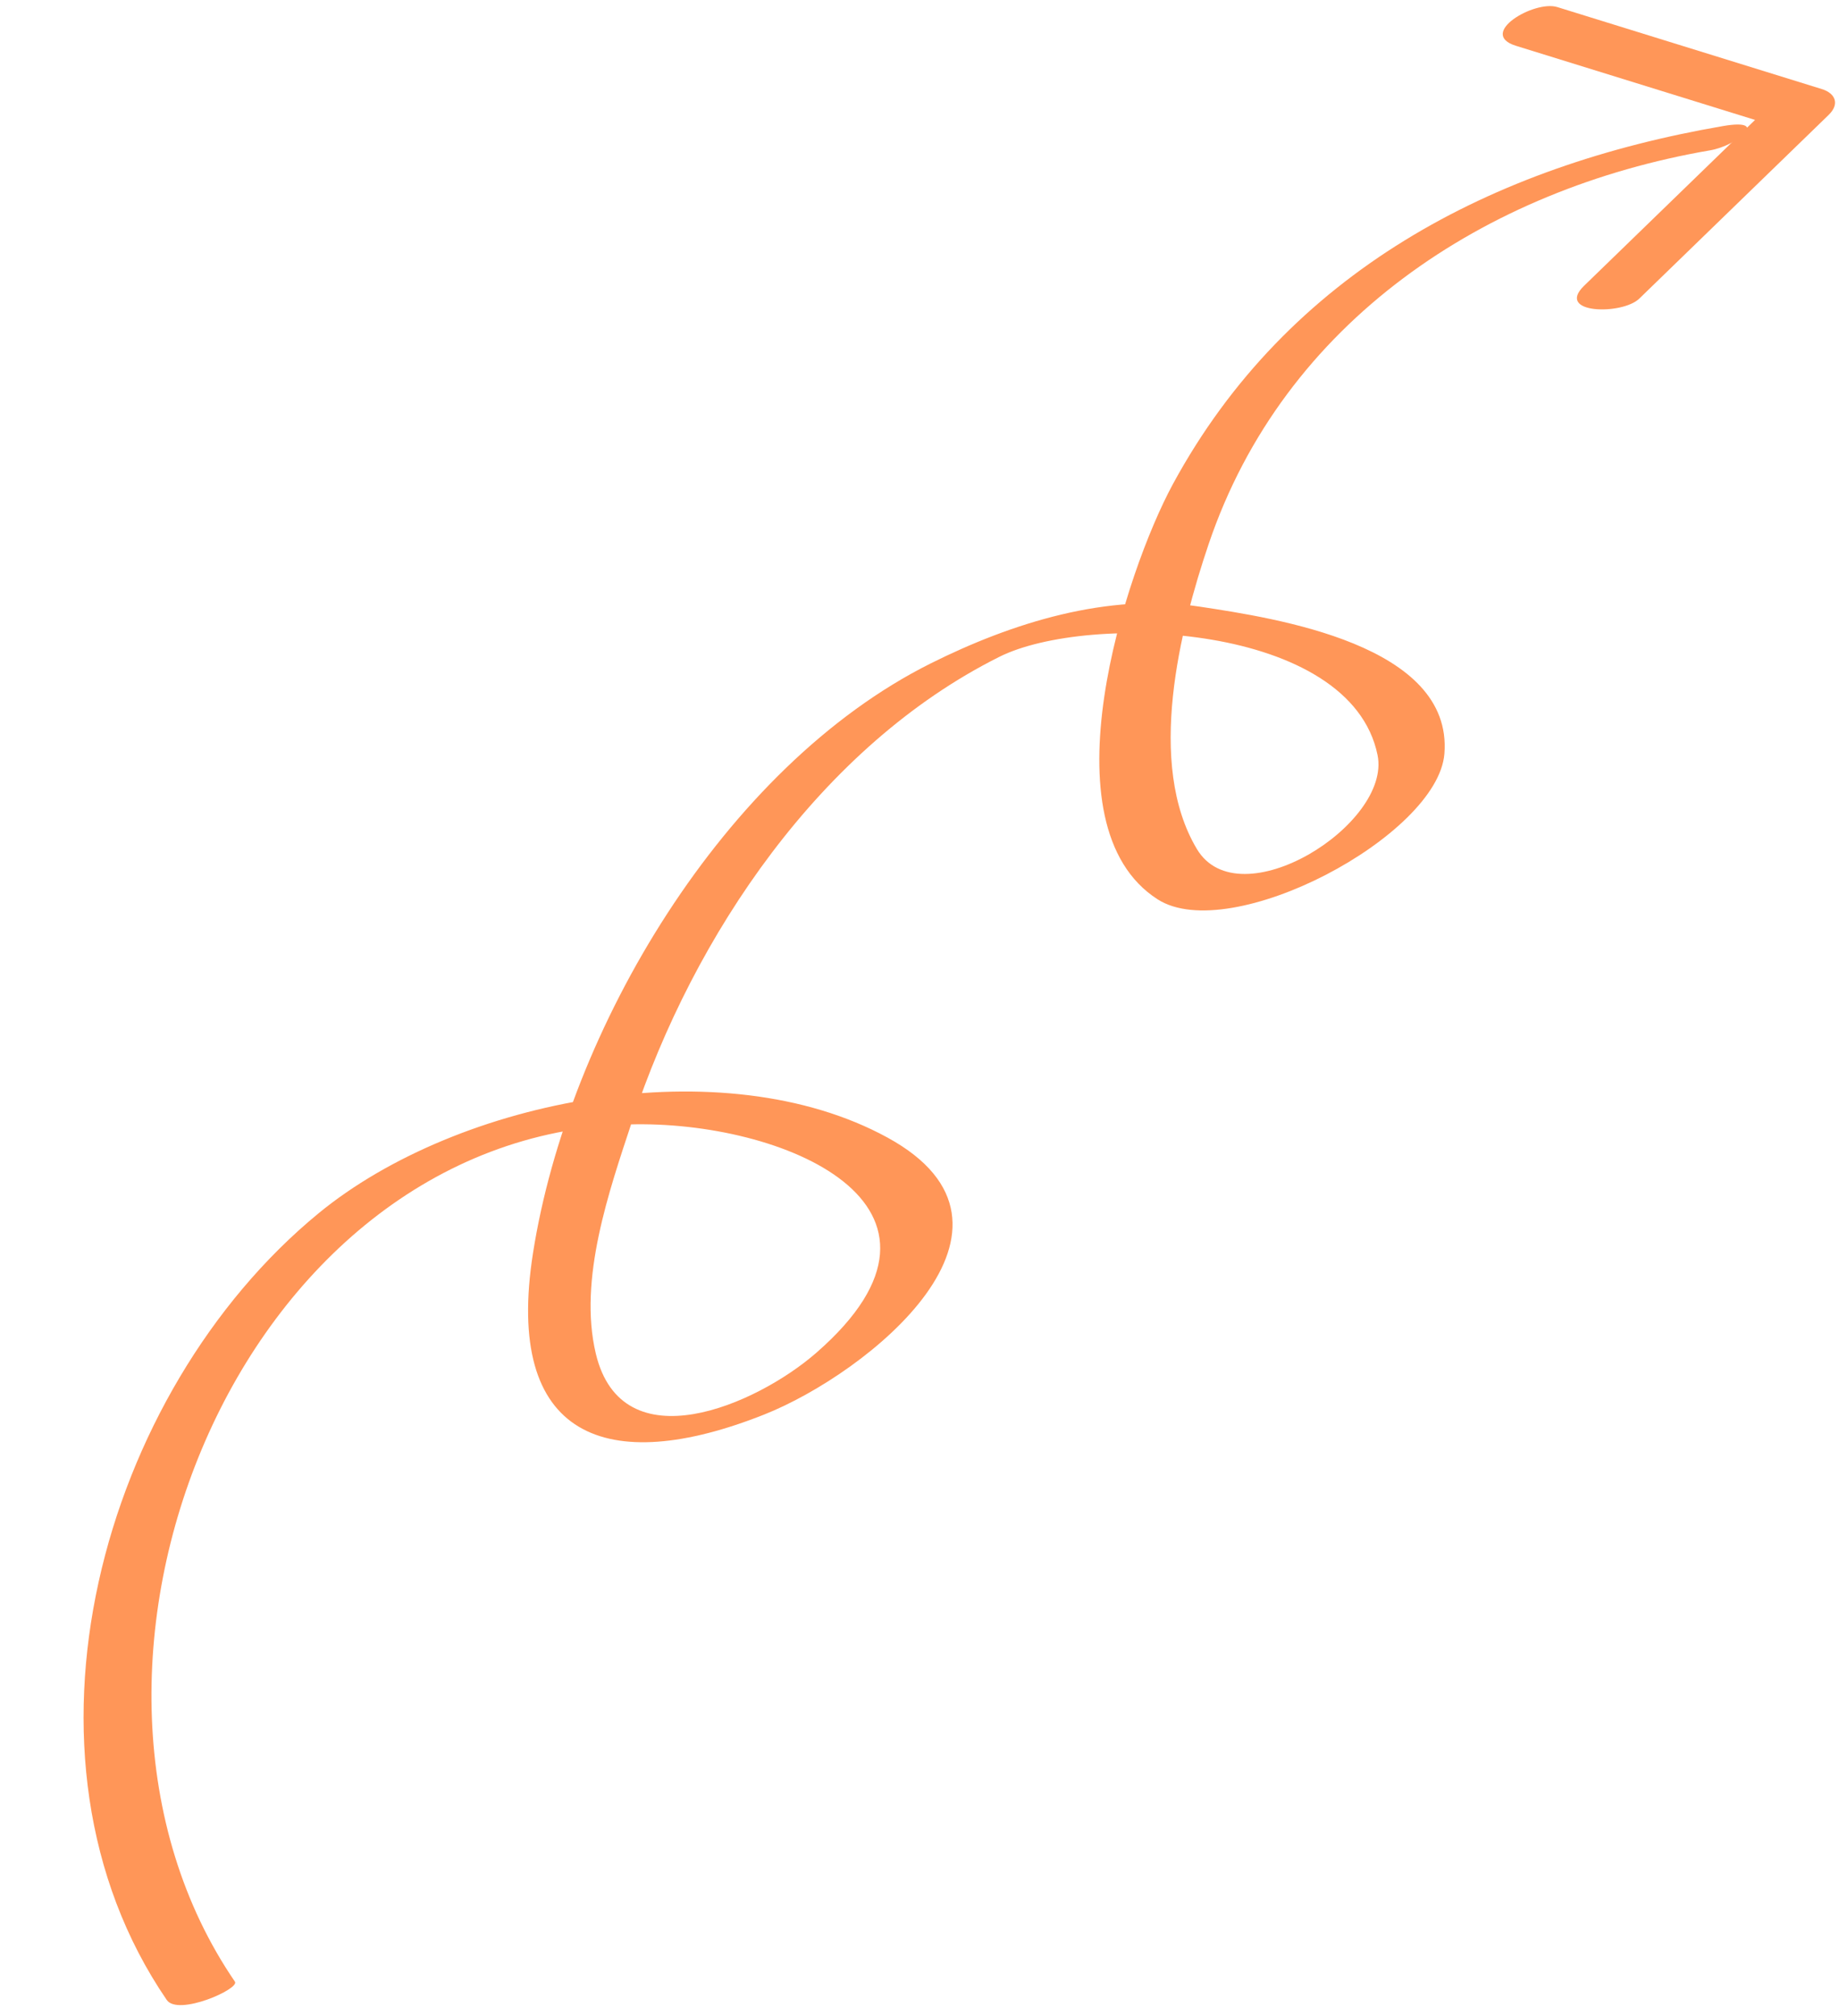 <?xml version="1.0" encoding="UTF-8" standalone="no"?><svg xmlns="http://www.w3.org/2000/svg" xmlns:xlink="http://www.w3.org/1999/xlink" fill="#ff9658" height="64.2" preserveAspectRatio="xMidYMid meet" version="1" viewBox="13.6 16.6 58.6 64.2" width="58.6" zoomAndPan="magnify"><g><g id="change1_2"><path d="M61.907,18.059c2.81,0.87,5.618,1.74,8.428,2.611c-0.073-0.274-0.146-0.548-0.221-0.822 c-2.012,1.95-4.023,3.901-6.036,5.852c-0.927,0.899,1.213,0.938,1.758,0.41c2.012-1.95,4.023-3.901,6.036-5.852 c0.353-0.342,0.22-0.686-0.221-0.822c-2.81-0.87-5.618-1.74-8.428-2.611C62.491,16.598,60.664,17.673,61.907,18.059L61.907,18.059 z" fill="inherit"/></g><g id="change1_1"><path d="M21.086,79.709c-6.745-9.857,0.029-26.94,12.56-27.3c4.86-0.14,11.358,2.565,5.971,7.268 c-1.917,1.674-6.195,3.533-7.031,0.032c-0.565-2.37,0.426-5.189,1.158-7.407c1.957-5.926,6.024-11.949,11.7-14.784 c2.84-1.418,11.194-1.081,12.052,3.129c0.45,2.211-4.409,5.247-5.758,2.99c-1.621-2.712-0.539-7.008,0.375-9.707 c2.399-7.093,8.816-11.313,15.983-12.543c0.855-0.146,1.942-1.036,0.412-0.773c-7.358,1.262-13.87,4.659-17.53,11.397 c-1.523,2.805-4.157,10.879-0.491,13.229c2.318,1.486,8.93-2.019,9.139-4.636c0.277-3.474-5.391-4.318-7.786-4.683 c-2.938-0.447-5.988,0.511-8.582,1.806c-6.594,3.293-11.555,11.672-12.673,18.772c-0.93,5.904,2.351,7.141,7.371,5.147 c3.32-1.318,9.114-5.98,3.925-8.818c-5.238-2.864-13.667-1.256-18.136,2.416c-6.905,5.675-10.156,17.267-4.832,25.047 C19.272,80.815,21.245,79.94,21.086,79.709L21.086,79.709z" fill="inherit"/></g></g></svg>